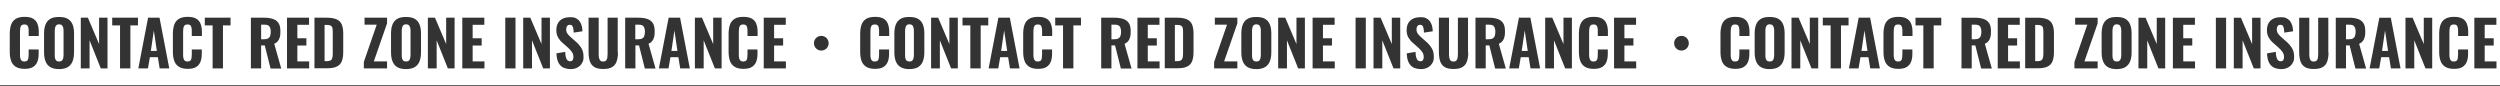 <svg xmlns="http://www.w3.org/2000/svg" viewBox="0 0 2076.6 71.3"><rect x="0" y="0" width="2076.6" height="71.3" fill="#333333" stroke="none"/><path d="m1546.2 42.3h5l-2.5-17zm214.5-21.3c-.5-.5-1.3-.8-2.4-.8s-1.8.3-2.3.8-.9 1.2-1 2c-.2.8-.3 1.7-.3 2.7v19.9c0 1 0 1.9.2 2.7s.5 1.5 1 2 1.3.8 2.4.8 1.9-.3 2.4-.8.9-1.2 1-2c.2-.8.3-1.8.3-2.7v-19.9c0-1 0-1.9-.3-2.7-.2-.8-.5-1.5-1-2zm-1203 21.3h5l-2.5-17zm706.3 0h5l-2.5-17zm-27-21.8h-2.9v12.1h2.5c1.4 0 2.5-.2 3.3-.7s1.4-1.1 1.7-2.1c.3-.9.5-2.1.5-3.4 0-1.9-.4-3.4-1.1-4.4s-2-1.5-4-1.5zm-897.3.5c-.5-.5-1.3-.8-2.4-.8s-1.8.3-2.3.8-.9 1.2-1 2c-.2.8-.3 1.7-.3 2.7v19.9c0 1 0 1.9.2 2.7s.5 1.5 1 2 1.3.8 2.4.8 1.9-.3 2.4-.8.9-1.2 1-2c.2-.8.3-1.8.3-2.7v-19.9c0-1 0-1.9-.3-2.7-.2-.8-.5-1.5-1-2zm1132.7 0c-.5-.5-1.3-.8-2.4-.8s-1.8.3-2.3.8-.9 1.2-1 2c-.2.8-.3 1.7-.3 2.7v19.9c0 1 0 1.9.2 2.7s.5 1.5 1 2 1.3.8 2.4.8 1.9-.3 2.4-.8.9-1.2 1-2c.2-.8.3-1.8.3-2.7v-19.9c0-1 0-1.9-.3-2.7-.2-.8-.5-1.5-1-2zm223.2.3c-.7-.4-1.8-.6-3.3-.6h-1.8v30.1h1.8c1.6 0 2.7-.3 3.4-.8s1.1-1.2 1.3-2.2.3-2.2.3-3.7v-17.4c0-1.5-.1-2.6-.3-3.5s-.7-1.5-1.3-1.9zm-54.9-.8h-2.9v12.1h2.5c1.4 0 2.5-.2 3.3-.7s1.4-1.1 1.7-2.1c.3-.9.5-2.1.5-3.4 0-1.9-.4-3.4-1.1-4.4s-2-1.5-4-1.5zm-1110.1 0h-2.9v12.1h2.5c1.4 0 2.5-.2 3.3-.7s1.4-1.1 1.7-2.1c.3-.9.5-2.1.5-3.4 0-1.9-.4-3.4-1.1-4.4s-2-1.5-4-1.5zm-310.8 0h-2.9v12.1h2.5c1.4 0 2.5-.2 3.3-.7s1.4-1.1 1.7-2.1c.3-.9.5-2.1.5-3.4 0-1.9-.4-3.4-1.1-4.4s-2-1.5-4-1.5zm54.9.8c-.7-.4-1.8-.6-3.3-.6h-1.8v30.1h1.8c1.6 0 2.7-.3 3.4-.8s1.1-1.2 1.3-2.2.3-2.2.3-3.7v-17.4c0-1.5-.1-2.6-.3-3.5s-.7-1.5-1.3-1.9zm706.3 0c-.7-.4-1.8-.6-3.3-.6h-1.8v30.1h1.8c1.6 0 2.7-.3 3.4-.8s1.1-1.2 1.3-2.2.3-2.2.3-3.7v-17.4c0-1.5-.1-2.6-.3-3.5s-.7-1.5-1.3-1.9zm-54.9-.8h-2.9v12.1h2.5c1.4 0 2.5-.2 3.3-.7s1.4-1.1 1.7-2.1c.3-.9.5-2.1.5-3.4 0-1.9-.4-3.4-1.1-4.4s-2-1.5-4-1.5zm1052.5 21.8h5l-2.5-17zm-1220.8-21.3c-.5-.5-1.3-.8-2.4-.8s-1.8.3-2.3.8-.9 1.2-1 2c-.2.8-.3 1.7-.3 2.7v19.9c0 1 0 1.9.2 2.7s.5 1.5 1 2 1.3.8 2.4.8 1.9-.3 2.4-.8.9-1.2 1-2c.2-.8.3-1.8.3-2.7v-19.9c0-1 0-1.9-.3-2.7-.2-.8-.5-1.5-1-2zm-758.3-22.3v72h2078v-72zm32.6 31.2h-8.3v-4c0-1 0-1.9-.2-2.7-.1-.8-.4-1.5-.9-2.1-.5-.5-1.3-.8-2.4-.8s-2 .3-2.5.8c-.5.6-.8 1.3-1 2.2-.1.9-.2 1.9-.2 2.9v19.1c0 1.2 0 2.2.3 3.1.2.9.6 1.6 1.1 2 .5.5 1.3.7 2.3.7s1.9-.3 2.4-.8.8-1.3.9-2.2.2-1.9.2-2.9v-4.1h8.3v3.5c0 2.5-.3 4.6-1 6.5s-1.9 3.4-3.6 4.5-4.1 1.6-7.1 1.6-5.6-.6-7.4-1.8-3.1-2.8-3.8-4.9-1.1-4.5-1.1-7.3v-15.1c0-2.9.4-5.4 1.1-7.5s2-3.7 3.8-4.9c1.8-1.1 4.3-1.7 7.4-1.7s5.4.5 7.1 1.5 2.9 2.4 3.6 4.3c.7 1.8 1.1 4 1.1 6.4v3.5zm29.4 13.6c0 2.9-.4 5.3-1.2 7.4s-2.1 3.6-3.9 4.8c-1.8 1.1-4.3 1.7-7.4 1.7s-5.5-.6-7.3-1.7-3.1-2.7-3.9-4.8-1.2-4.5-1.2-7.4v-15.7c0-2.9.4-5.3 1.2-7.4.8-2 2.1-3.6 3.9-4.7s4.2-1.6 7.3-1.6 5.6.5 7.4 1.6 3.1 2.7 3.9 4.7 1.2 4.5 1.2 7.4zm27.9 13.3h-5.7l-9.3-23.3v23.3h-7.3v-42.1h5.9l9.3 21.9v-21.9h7v42.1zm25.3-35.7h-6.4v35.7h-8.6v-35.7h-6.5v-6.4h21.4v6.4zm17.9 35.7-1.5-9.3h-6.6l-1.6 9.3h-8l8.1-42.1h9.5l8.1 42.1h-7.9zm35-26.9h-8.3v-4c0-1 0-1.9-.2-2.7-.1-.8-.4-1.5-.9-2.1-.5-.5-1.3-.8-2.4-.8s-2 .3-2.5.8c-.5.6-.8 1.3-1 2.2-.1.9-.2 1.9-.2 2.9v19.1c0 1.2 0 2.2.3 3.1.2.9.6 1.6 1.1 2 .5.5 1.3.7 2.3.7s1.9-.3 2.4-.8.8-1.3.9-2.2.2-1.9.2-2.9v-4.1h8.3v3.5c0 2.5-.3 4.6-1 6.5s-1.9 3.4-3.6 4.5-4.1 1.6-7.1 1.6-5.6-.6-7.4-1.8-3.1-2.8-3.8-4.9-1.1-4.5-1.1-7.3v-15.1c0-2.9.4-5.4 1.1-7.5s2-3.7 3.8-4.9c1.8-1.1 4.3-1.7 7.4-1.7s5.4.5 7.1 1.5 2.9 2.4 3.6 4.3c.7 1.8 1.1 4 1.1 6.4v3.5zm24-8.8h-6.4v35.7h-8.6v-35.7h-6.5v-6.4h21.4v6.4zm33.1 35.7-4.8-19.1h-3v19.1h-8.5v-42.1h10.9c2.8 0 5.2.3 7.3 1 2 .6 3.6 1.8 4.7 3.4s1.6 3.9 1.6 6.8-.1 3.3-.4 4.6-.8 2.5-1.6 3.5c-.7 1-1.8 1.8-3.1 2.4l5.8 20.5h-8.7zm32.1 0h-18.4v-42.1h18.3v5.9h-9.7v11.2h7.5v6h-7.5v13.2h9.8zm28.3-13.6c0 3.1-.4 5.7-1.2 7.7s-2.2 3.5-4.2 4.4c-1.9 1-4.7 1.4-8.1 1.4h-10.4v-42h10.2c3.5 0 6.3.5 8.3 1.4s3.4 2.4 4.2 4.3c.8 2 1.2 4.5 1.2 7.5zm36.3 13.6h-19.2v-5.3l10.7-31h-10.1v-5.8h18.7v4.7l-11 31.6h11v5.8zm28.3-13.3c0 2.9-.4 5.3-1.2 7.4s-2.1 3.6-3.9 4.8c-1.8 1.1-4.3 1.7-7.4 1.7s-5.5-.6-7.3-1.7-3.1-2.7-3.9-4.8-1.2-4.5-1.2-7.4v-15.7c0-2.9.4-5.3 1.2-7.4.8-2 2.1-3.6 3.9-4.7s4.2-1.6 7.3-1.6 5.6.5 7.4 1.6 3.1 2.7 3.9 4.7 1.2 4.5 1.2 7.4zm28 13.3h-5.7l-9.3-23.3v23.3h-7.3v-42.1h5.9l9.3 21.9v-21.9h7v42.1zm24.7 0h-18.4v-42.1h18.3v5.9h-9.7v11.2h7.5v6h-7.5v13.2h9.8zm25.8 0h-8.5v-42.1h8.5zm28.7 0h-5.7l-9.3-23.3v23.3h-7.3v-42.1h5.9l9.3 21.9v-21.9h7v42.1zm26.6-4.5c-.9 1.6-2.1 2.8-3.7 3.7s-3.5 1.4-5.7 1.4-4.7-.5-6.5-1.4c-1.7-1-3-2.4-3.9-4.3s-1.4-4.4-1.5-7.4l7.3-1.2c0 1.7.2 3.2.5 4.3.3 1.2.7 2 1.3 2.6s1.4.9 2.2.9 1.9-.3 2.2-1c.4-.7.6-1.5.6-2.4 0-1.8-.4-3.2-1.3-4.4-.8-1.2-2-2.4-3.3-3.6l-4.3-3.8c-1.6-1.3-2.8-2.8-3.8-4.5s-1.5-3.7-1.5-6.1c0-3.5 1-6.1 3-8s4.8-2.8 8.3-2.8 3.8.3 5.2 1c1.3.7 2.4 1.6 3.1 2.8s1.3 2.4 1.6 3.8.5 2.7.5 4.1l-7.3 1.1c0-1.3-.2-2.4-.3-3.4-.2-1-.5-1.7-.9-2.3-.5-.6-1.2-.8-2.1-.8s-1.7.4-2.2 1.1-.7 1.6-.7 2.5c0 1.5.3 2.7 1 3.7s1.6 1.9 2.8 3l4.2 3.7c1.8 1.5 3.3 3.3 4.5 5.2 1.3 2 1.9 4.4 1.9 7.3s-.4 3.8-1.3 5.4zm29.8-8.8c0 2.9-.4 5.5-1.1 7.5-.7 2.1-1.9 3.6-3.7 4.7s-4.2 1.6-7.4 1.6-5.6-.5-7.4-1.6-3-2.7-3.7-4.7c-.7-2.1-1.1-4.6-1.1-7.5v-28.8h8.4v30c0 1 0 2.1.2 3.1s.5 1.8 1 2.4 1.4.9 2.5.9 2-.3 2.5-.9.9-1.4 1-2.4.2-2 .2-3.1v-30h8.4v28.8zm22.3 13.3-4.8-19.1h-3v19.1h-8.5v-42.1h10.9c2.8 0 5.2.3 7.3 1 2 .6 3.6 1.8 4.7 3.4s1.6 3.9 1.6 6.8-.1 3.3-.4 4.6-.8 2.5-1.6 3.5c-.7 1-1.8 1.8-3.1 2.4l5.8 20.5h-8.7zm29.4 0-1.5-9.3h-6.6l-1.6 9.3h-8l8.1-42.1h9.5l8.1 42.1h-7.9zm34.5 0h-5.7l-9.3-23.3v23.3h-7.3v-42.1h5.9l9.3 21.9v-21.9h7v42.1zm29.7-26.9h-8.3v-4c0-1 0-1.9-.2-2.7-.1-.8-.4-1.5-.9-2.1-.5-.5-1.3-.8-2.4-.8s-2 .3-2.5.8c-.5.6-.8 1.3-1 2.2-.1.9-.2 1.9-.2 2.9v19.1c0 1.2 0 2.2.3 3.1.2.9.6 1.6 1.1 2 .5.5 1.3.7 2.3.7s1.9-.3 2.4-.8.8-1.3.9-2.2.2-1.9.2-2.9v-4.1h8.3v3.5c0 2.5-.3 4.6-1 6.5s-1.9 3.4-3.6 4.5-4.1 1.6-7.1 1.6-5.6-.6-7.4-1.8-3.1-2.8-3.8-4.9-1.1-4.5-1.1-7.3v-15.1c0-2.9.4-5.4 1.1-7.5s2-3.7 3.8-4.9 4.3-1.7 7.4-1.7 5.4.5 7.1 1.5 2.9 2.4 3.6 4.3c.7 1.8 1.1 4 1.1 6.4v3.5zm23.6 26.9h-18.4v-42.1h18.3v5.9h-9.7v11.2h7.5v6h-7.5v13.2h9.8zm29.4-14.8c-3.4 0-6.1-2.7-6.1-6.1s2.7-6.1 6.1-6.1 6.1 2.7 6.1 6.1-2.7 6.1-6.1 6.1zm56.3-12.1h-8.3v-4c0-1 0-1.9-.2-2.7-.1-.8-.4-1.5-.9-2.1-.5-.5-1.3-.8-2.4-.8s-2 .3-2.5.8c-.5.6-.8 1.3-1 2.2-.1.9-.2 1.9-.2 2.9v19.1c0 1.2 0 2.2.3 3.1.2.9.6 1.6 1.1 2 .5.5 1.3.7 2.3.7s1.9-.3 2.4-.8.8-1.3.9-2.2.2-1.9.2-2.9v-4.1h8.3v3.5c0 2.5-.3 4.6-1 6.5s-1.9 3.4-3.6 4.5-4.1 1.6-7.1 1.6-5.6-.6-7.4-1.8-3.1-2.8-3.8-4.9-1.1-4.5-1.1-7.3v-15.1c0-2.9.4-5.4 1.1-7.5s2-3.7 3.8-4.9c1.8-1.1 4.3-1.7 7.4-1.7s5.4.5 7.1 1.5 2.9 2.4 3.6 4.3c.7 1.8 1.1 4 1.1 6.4v3.5zm29.3 13.6c0 2.9-.4 5.3-1.2 7.4s-2.1 3.6-3.9 4.8c-1.8 1.1-4.3 1.7-7.4 1.7s-5.5-.6-7.3-1.7-3.1-2.7-3.9-4.8-1.2-4.5-1.2-7.4v-15.7c0-2.9.4-5.3 1.2-7.4.8-2 2.1-3.6 3.9-4.7s4.2-1.6 7.3-1.6 5.6.5 7.4 1.6 3.1 2.7 3.9 4.7 1.2 4.5 1.2 7.4zm27.9 13.3h-5.7l-9.3-23.3v23.3h-7.3v-42.1h5.9l9.3 21.9v-21.9h7v42.1zm25.3-35.7h-6.4v35.7h-8.6v-35.7h-6.5v-6.4h21.4v6.4zm17.9 35.7-1.5-9.3h-6.6l-1.6 9.3h-8l8.1-42.1h9.5l8.1 42.1h-7.9zm35-26.9h-8.3v-4c0-1 0-1.9-.2-2.7-.1-.8-.4-1.5-.9-2.1-.5-.5-1.3-.8-2.4-.8s-2 .3-2.5.8c-.5.6-.8 1.3-1 2.2-.1.9-.2 1.9-.2 2.9v19.1c0 1.2 0 2.2.3 3.1.2.9.6 1.6 1.1 2 .5.5 1.3.7 2.3.7s1.9-.3 2.4-.8.8-1.3.9-2.2.2-1.9.2-2.9v-4.1h8.3v3.5c0 2.5-.3 4.6-1 6.5s-1.9 3.4-3.6 4.5-4.1 1.6-7.1 1.6-5.6-.6-7.4-1.8-3.1-2.8-3.8-4.9-1.1-4.5-1.1-7.3v-15.1c0-2.9.4-5.4 1.1-7.5s2-3.7 3.8-4.9c1.8-1.1 4.3-1.7 7.4-1.7s5.4.5 7.1 1.5 2.9 2.4 3.6 4.3c.7 1.8 1.1 4 1.1 6.4v3.5zm24.1-8.8h-6.4v35.7h-8.6v-35.7h-6.5v-6.4h21.4v6.4zm33 35.7-4.8-19.1h-3v19.1h-8.5v-42.1h10.9c2.8 0 5.2.3 7.3 1 2 .6 3.6 1.8 4.7 3.4s1.6 3.9 1.6 6.8-.1 3.3-.4 4.6-.8 2.5-1.6 3.5c-.7 1-1.8 1.8-3.1 2.4l5.8 20.5h-8.7zm32.2 0h-18.4v-42.1h18.3v5.9h-9.7v11.2h7.5v6h-7.5v13.2h9.8zm28.2-13.6c0 3.1-.4 5.7-1.2 7.7s-2.2 3.5-4.2 4.4c-1.9 1-4.7 1.4-8.1 1.4h-10.4v-42h10.2c3.5 0 6.3.5 8.3 1.4s3.4 2.4 4.2 4.3c.8 2 1.2 4.5 1.2 7.5zm36.3 13.6h-19.2v-5.3l10.7-31h-10.1v-5.8h18.7v4.7l-11 31.6h11v5.8zm28.3-13.3c0 2.9-.4 5.3-1.2 7.4s-2.1 3.6-3.9 4.8c-1.8 1.1-4.3 1.7-7.4 1.7s-5.5-.6-7.3-1.7-3.1-2.7-3.9-4.8-1.2-4.5-1.2-7.4v-15.7c0-2.9.4-5.3 1.2-7.4.8-2 2.1-3.6 3.9-4.7s4.2-1.6 7.3-1.6 5.6.5 7.4 1.6 3.1 2.7 3.9 4.7 1.2 4.5 1.2 7.4zm28 13.3h-5.7l-9.3-23.3v23.3h-7.3v-42.1h5.9l9.3 21.9v-21.9h7v42.1zm24.7 0h-18.4v-42.1h18.3v5.9h-9.7v11.2h7.5v6h-7.5v13.2h9.8zm25.8 0h-8.5v-42.1h8.5zm28.7 0h-5.7l-9.3-23.3v23.3h-7.3v-42.1h5.9l9.3 21.9v-21.9h7v42.1zm26.6-4.5c-.9 1.6-2.1 2.8-3.7 3.7s-3.5 1.4-5.7 1.4-4.7-.5-6.5-1.4c-1.7-1-3-2.4-3.9-4.3s-1.4-4.4-1.5-7.4l7.3-1.2c0 1.7.2 3.2.5 4.3.3 1.2.7 2 1.3 2.6s1.4.9 2.2.9 1.9-.3 2.2-1c.4-.7.6-1.5.6-2.4 0-1.8-.4-3.2-1.3-4.4-.8-1.2-2-2.4-3.3-3.6l-4.3-3.8c-1.6-1.3-2.8-2.8-3.8-4.5s-1.5-3.7-1.5-6.1c0-3.5 1-6.1 3-8s4.8-2.8 8.3-2.8 3.8.3 5.2 1c1.3.7 2.4 1.6 3.1 2.8s1.3 2.4 1.6 3.8.5 2.7.5 4.1l-7.3 1.1c0-1.3-.2-2.4-.3-3.4-.2-1-.5-1.7-.9-2.3-.5-.6-1.2-.8-2.1-.8s-1.7.4-2.2 1.1-.7 1.6-.7 2.5c0 1.5.3 2.7 1 3.7s1.6 1.9 2.8 3l4.2 3.7c1.8 1.5 3.3 3.3 4.5 5.2 1.3 2 1.9 4.4 1.9 7.3s-.4 3.8-1.3 5.4zm29.8-8.8c0 2.9-.4 5.5-1.1 7.5-.7 2.1-1.9 3.6-3.7 4.7s-4.2 1.6-7.4 1.6-5.6-.5-7.4-1.6-3-2.7-3.7-4.7c-.7-2.1-1.1-4.6-1.1-7.5v-28.8h8.4v30c0 1 0 2.1.2 3.1s.5 1.8 1 2.4 1.4.9 2.5.9 2-.3 2.5-.9.9-1.4 1-2.4.2-2 .2-3.1v-30h8.4v28.8zm22.3 13.3-4.8-19.1h-3v19.1h-8.5v-42.1h10.9c2.8 0 5.2.3 7.3 1 2 .6 3.6 1.8 4.7 3.4s1.6 3.9 1.6 6.8-.1 3.3-.4 4.6-.8 2.5-1.6 3.5c-.7 1-1.8 1.8-3.1 2.4l5.8 20.5h-8.7zm29.4 0-1.5-9.3h-6.6l-1.6 9.3h-8l8.1-42.1h9.5l8.1 42.1h-7.9zm34.5 0h-5.7l-9.3-23.3v23.3h-7.3v-42.1h5.9l9.3 21.9v-21.9h7v42.1zm29.7-26.9h-8.3v-4c0-1 0-1.9-.2-2.7-.1-.8-.4-1.5-.9-2.1-.5-.5-1.3-.8-2.4-.8s-2 .3-2.5.8c-.5.6-.8 1.3-1 2.2-.1.9-.2 1.9-.2 2.9v19.1c0 1.2 0 2.2.3 3.1.2.9.6 1.6 1.1 2 .5.5 1.3.7 2.3.7s1.9-.3 2.4-.8.8-1.3.9-2.2.2-1.9.2-2.9v-4.1h8.3v3.5c0 2.5-.3 4.6-1 6.5s-1.9 3.4-3.6 4.5-4.1 1.6-7.1 1.6-5.6-.6-7.4-1.8-3.1-2.8-3.8-4.9-1.1-4.5-1.1-7.3v-15.1c0-2.9.4-5.4 1.1-7.5s2-3.7 3.8-4.9c1.8-1.1 4.3-1.7 7.4-1.7s5.4.5 7.1 1.5 2.9 2.4 3.6 4.3c.7 1.8 1.1 4 1.1 6.4v3.5zm23.6 26.9h-18.4v-42.1h18.3v5.9h-9.7v11.2h7.5v6h-7.5v13.2h9.8zm37.6-14.8c-3.4 0-6.1-2.7-6.1-6.1s2.7-6.1 6.1-6.1 6.1 2.7 6.1 6.1-2.7 6.1-6.1 6.1zm56.4-12.1h-8.3v-4c0-1 0-1.9-.2-2.7-.1-.8-.4-1.5-.9-2.1-.5-.5-1.3-.8-2.4-.8s-2 .3-2.5.8c-.5.6-.8 1.3-1 2.2-.1.9-.2 1.9-.2 2.9v19.1c0 1.2 0 2.2.3 3.1.2.9.6 1.6 1.1 2 .5.5 1.3.7 2.3.7s1.9-.3 2.4-.8.8-1.3.9-2.2.2-1.9.2-2.9v-4.1h8.3v3.5c0 2.5-.3 4.6-1 6.5s-1.9 3.4-3.6 4.5-4.1 1.6-7.1 1.6-5.6-.6-7.4-1.8-3.1-2.8-3.8-4.9-1.1-4.5-1.1-7.3v-15.1c0-2.9.4-5.4 1.1-7.5s2-3.7 3.8-4.9c1.8-1.1 4.3-1.7 7.4-1.7s5.4.5 7.1 1.5 2.9 2.4 3.6 4.3c.7 1.8 1.1 4 1.1 6.4v3.5zm29.3 13.6c0 2.9-.4 5.3-1.2 7.4s-2.1 3.6-3.9 4.8c-1.8 1.1-4.3 1.7-7.4 1.7s-5.5-.6-7.3-1.7-3.1-2.7-3.9-4.8-1.2-4.5-1.2-7.4v-15.7c0-2.9.4-5.3 1.2-7.4.8-2 2.1-3.6 3.9-4.7s4.2-1.6 7.3-1.6 5.6.5 7.4 1.6 3.1 2.7 3.9 4.7 1.2 4.5 1.2 7.4zm28 13.3h-5.7l-9.3-23.3v23.3h-7.3v-42.1h5.9l9.3 21.9v-21.9h7v42.1zm25.2-35.7h-6.4v35.7h-8.6v-35.7h-6.5v-6.4h21.4v6.4zm17.9 35.7-1.5-9.3h-6.6l-1.6 9.3h-8l8.1-42.1h9.5l8.1 42.1h-7.9zm35-26.9h-8.3v-4c0-1 0-1.9-.2-2.7-.1-.8-.4-1.5-.9-2.1-.5-.5-1.3-.8-2.4-.8s-2 .3-2.5.8c-.5.6-.8 1.3-1 2.2-.1.9-.2 1.9-.2 2.9v19.1c0 1.2 0 2.2.3 3.1.2.9.6 1.6 1.1 2 .5.5 1.3.7 2.3.7s1.9-.3 2.4-.8.8-1.3.9-2.2.2-1.9.2-2.9v-4.1h8.3v3.5c0 2.5-.3 4.6-1 6.5s-1.9 3.4-3.6 4.5-4.1 1.6-7.1 1.6-5.6-.6-7.4-1.8-3.1-2.8-3.8-4.9-1.1-4.5-1.1-7.3v-15.1c0-2.9.4-5.4 1.1-7.5s2-3.7 3.8-4.9c1.8-1.1 4.3-1.7 7.4-1.7s5.4.5 7.1 1.5 2.9 2.4 3.6 4.3c.7 1.8 1.1 4 1.1 6.4v3.5zm24.1-8.8h-6.4v35.7h-8.6v-35.7h-6.5v-6.4h21.4v6.4zm33 35.7-4.8-19.1h-3v19.1h-8.5v-42.1h10.9c2.8 0 5.2.3 7.3 1 2 .6 3.6 1.8 4.7 3.4s1.6 3.9 1.6 6.8-.1 3.3-.4 4.6-.8 2.5-1.6 3.5c-.7 1-1.8 1.8-3.1 2.4l5.8 20.5h-8.7zm32.2 0h-18.4v-42.1h18.3v5.9h-9.7v11.2h7.5v6h-7.5v13.2h9.8zm28.3-13.6c0 3.1-.4 5.7-1.2 7.7s-2.2 3.5-4.2 4.4c-1.9 1-4.7 1.4-8.1 1.4h-10.4v-42h10.2c3.5 0 6.3.5 8.3 1.4s3.4 2.4 4.2 4.3c.8 2 1.2 4.5 1.2 7.5zm36.2 13.6h-19.2v-5.3l10.7-31h-10.1v-5.8h18.7v4.7l-11 31.6h11v5.8zm28.3-13.3c0 2.9-.4 5.3-1.2 7.4s-2.1 3.6-3.9 4.8c-1.8 1.1-4.3 1.7-7.4 1.7s-5.5-.6-7.3-1.7-3.1-2.7-3.9-4.8-1.2-4.5-1.2-7.4v-15.7c0-2.9.4-5.3 1.2-7.4.8-2 2.1-3.6 3.9-4.7s4.2-1.6 7.3-1.6 5.6.5 7.4 1.6 3.1 2.7 3.9 4.7 1.2 4.5 1.2 7.4zm28 13.3h-5.7l-9.3-23.3v23.3h-7.3v-42.1h5.9l9.3 21.9v-21.9h7v42.1zm24.7 0h-18.4v-42.1h18.3v5.9h-9.7v11.2h7.5v6h-7.5v13.2h9.8zm25.8 0h-8.5v-42.1h8.5zm28.7 0h-5.7l-9.3-23.3v23.3h-7.3v-42.1h5.9l9.3 21.9v-21.9h7v42.1zm26.6-4.5c-.9 1.6-2.1 2.8-3.7 3.7s-3.5 1.4-5.7 1.4-4.7-.5-6.5-1.4c-1.7-1-3-2.4-3.9-4.3s-1.4-4.4-1.5-7.4l7.3-1.2c0 1.7.2 3.2.5 4.3.3 1.2.7 2 1.3 2.6s1.4.9 2.2.9 1.9-.3 2.2-1c.4-.7.6-1.5.6-2.4 0-1.8-.4-3.2-1.3-4.4-.8-1.2-2-2.4-3.3-3.6l-4.3-3.8c-1.6-1.3-2.8-2.8-3.8-4.5s-1.5-3.7-1.5-6.1c0-3.5 1-6.1 3-8s4.8-2.8 8.3-2.8 3.8.3 5.2 1c1.3.7 2.4 1.6 3.1 2.8s1.3 2.4 1.6 3.8.5 2.7.5 4.1l-7.3 1.1c0-1.3-.2-2.4-.3-3.4-.2-1-.5-1.7-.9-2.3-.5-.6-1.2-.8-2.1-.8s-1.7.4-2.2 1.1-.7 1.6-.7 2.5c0 1.5.3 2.7 1 3.7s1.6 1.9 2.8 3l4.2 3.7c1.8 1.5 3.3 3.3 4.5 5.2 1.3 2 1.9 4.4 1.9 7.3s-.4 3.8-1.3 5.4zm29.8-8.8c0 2.9-.4 5.5-1.1 7.5-.7 2.1-1.9 3.6-3.7 4.7s-4.2 1.6-7.4 1.6-5.6-.5-7.4-1.6-3-2.7-3.7-4.7c-.7-2.1-1.1-4.6-1.1-7.5v-28.8h8.4v30c0 1 0 2.1.2 3.1s.5 1.8 1 2.4 1.4.9 2.5.9 2-.3 2.5-.9.9-1.4 1-2.4.2-2 .2-3.1v-30h8.4v28.8zm22.3 13.3-4.8-19.1h-3v19.1h-8.5v-42.1h10.9c2.8 0 5.2.3 7.3 1 2 .6 3.6 1.8 4.7 3.4s1.6 3.9 1.6 6.8-.1 3.3-.4 4.6-.8 2.5-1.6 3.5c-.7 1-1.8 1.8-3.1 2.4l5.8 20.5h-8.7zm29.5 0-1.5-9.3h-6.6l-1.6 9.3h-8l8.1-42.1h9.5l8.1 42.1h-7.9zm34.4 0h-5.7l-9.3-23.3v23.3h-7.3v-42.1h5.9l9.3 21.9v-21.9h7v42.1zm29.7-26.9h-8.3v-4c0-1 0-1.9-.2-2.7-.1-.8-.4-1.5-.9-2.1-.5-.5-1.3-.8-2.4-.8s-2 .3-2.5.8c-.5.6-.8 1.3-1 2.2-.1.9-.2 1.9-.2 2.9v19.1c0 1.2 0 2.2.3 3.1.2.9.6 1.6 1.1 2 .5.5 1.3.7 2.3.7s1.9-.3 2.4-.8.8-1.3.9-2.2.2-1.9.2-2.9v-4.1h8.3v3.5c0 2.5-.3 4.6-1 6.5s-1.9 3.4-3.6 4.5-4.1 1.6-7.1 1.6-5.6-.6-7.4-1.8-3.1-2.8-3.8-4.9-1.1-4.5-1.1-7.3v-15.1c0-2.9.4-5.4 1.1-7.5s2-3.7 3.8-4.9c1.8-1.1 4.3-1.7 7.4-1.7s5.4.5 7.1 1.5 2.9 2.4 3.6 4.3c.7 1.8 1.1 4 1.1 6.4v3.5zm23.6 26.9h-18.4v-42.1h18.3v5.9h-9.7v11.2h7.5v6h-7.5v13.2h9.8zm-2022.2-35.8c-.5-.5-1.3-.8-2.4-.8s-1.8.3-2.3.8-.9 1.2-1 2c-.2.8-.3 1.7-.3 2.7v19.9c0 1 0 1.9.2 2.7s.5 1.5 1 2 1.3.8 2.4.8 1.9-.3 2.4-.8.9-1.2 1-2c.2-.8.3-1.8.3-2.7v-19.9c0-1 0-1.9-.3-2.7-.2-.8-.5-1.5-1-2zm994.5 0c-.5-.5-1.3-.8-2.4-.8s-1.8.3-2.3.8-.9 1.2-1 2c-.2.8-.3 1.7-.3 2.7v19.9c0 1 0 1.9.2 2.7s.5 1.5 1 2 1.3.8 2.4.8 1.9-.3 2.4-.8.9-1.2 1-2c.2-.8.3-1.8.3-2.7v-19.9c0-1 0-1.9-.3-2.7-.2-.8-.5-1.5-1-2zm-214.4 21.3h5l-2.5-17zm1120-21.8h-2.9v12.1h2.5c1.4 0 2.5-.2 3.3-.7s1.4-1.1 1.7-2.1c.3-.9.5-2.1.5-3.4 0-1.9-.4-3.4-1.1-4.4s-2-1.5-4-1.5zm-1826.3 21.8h5l-2.5-17z" fill="#fff" fill-rule="evenodd"></path></svg>